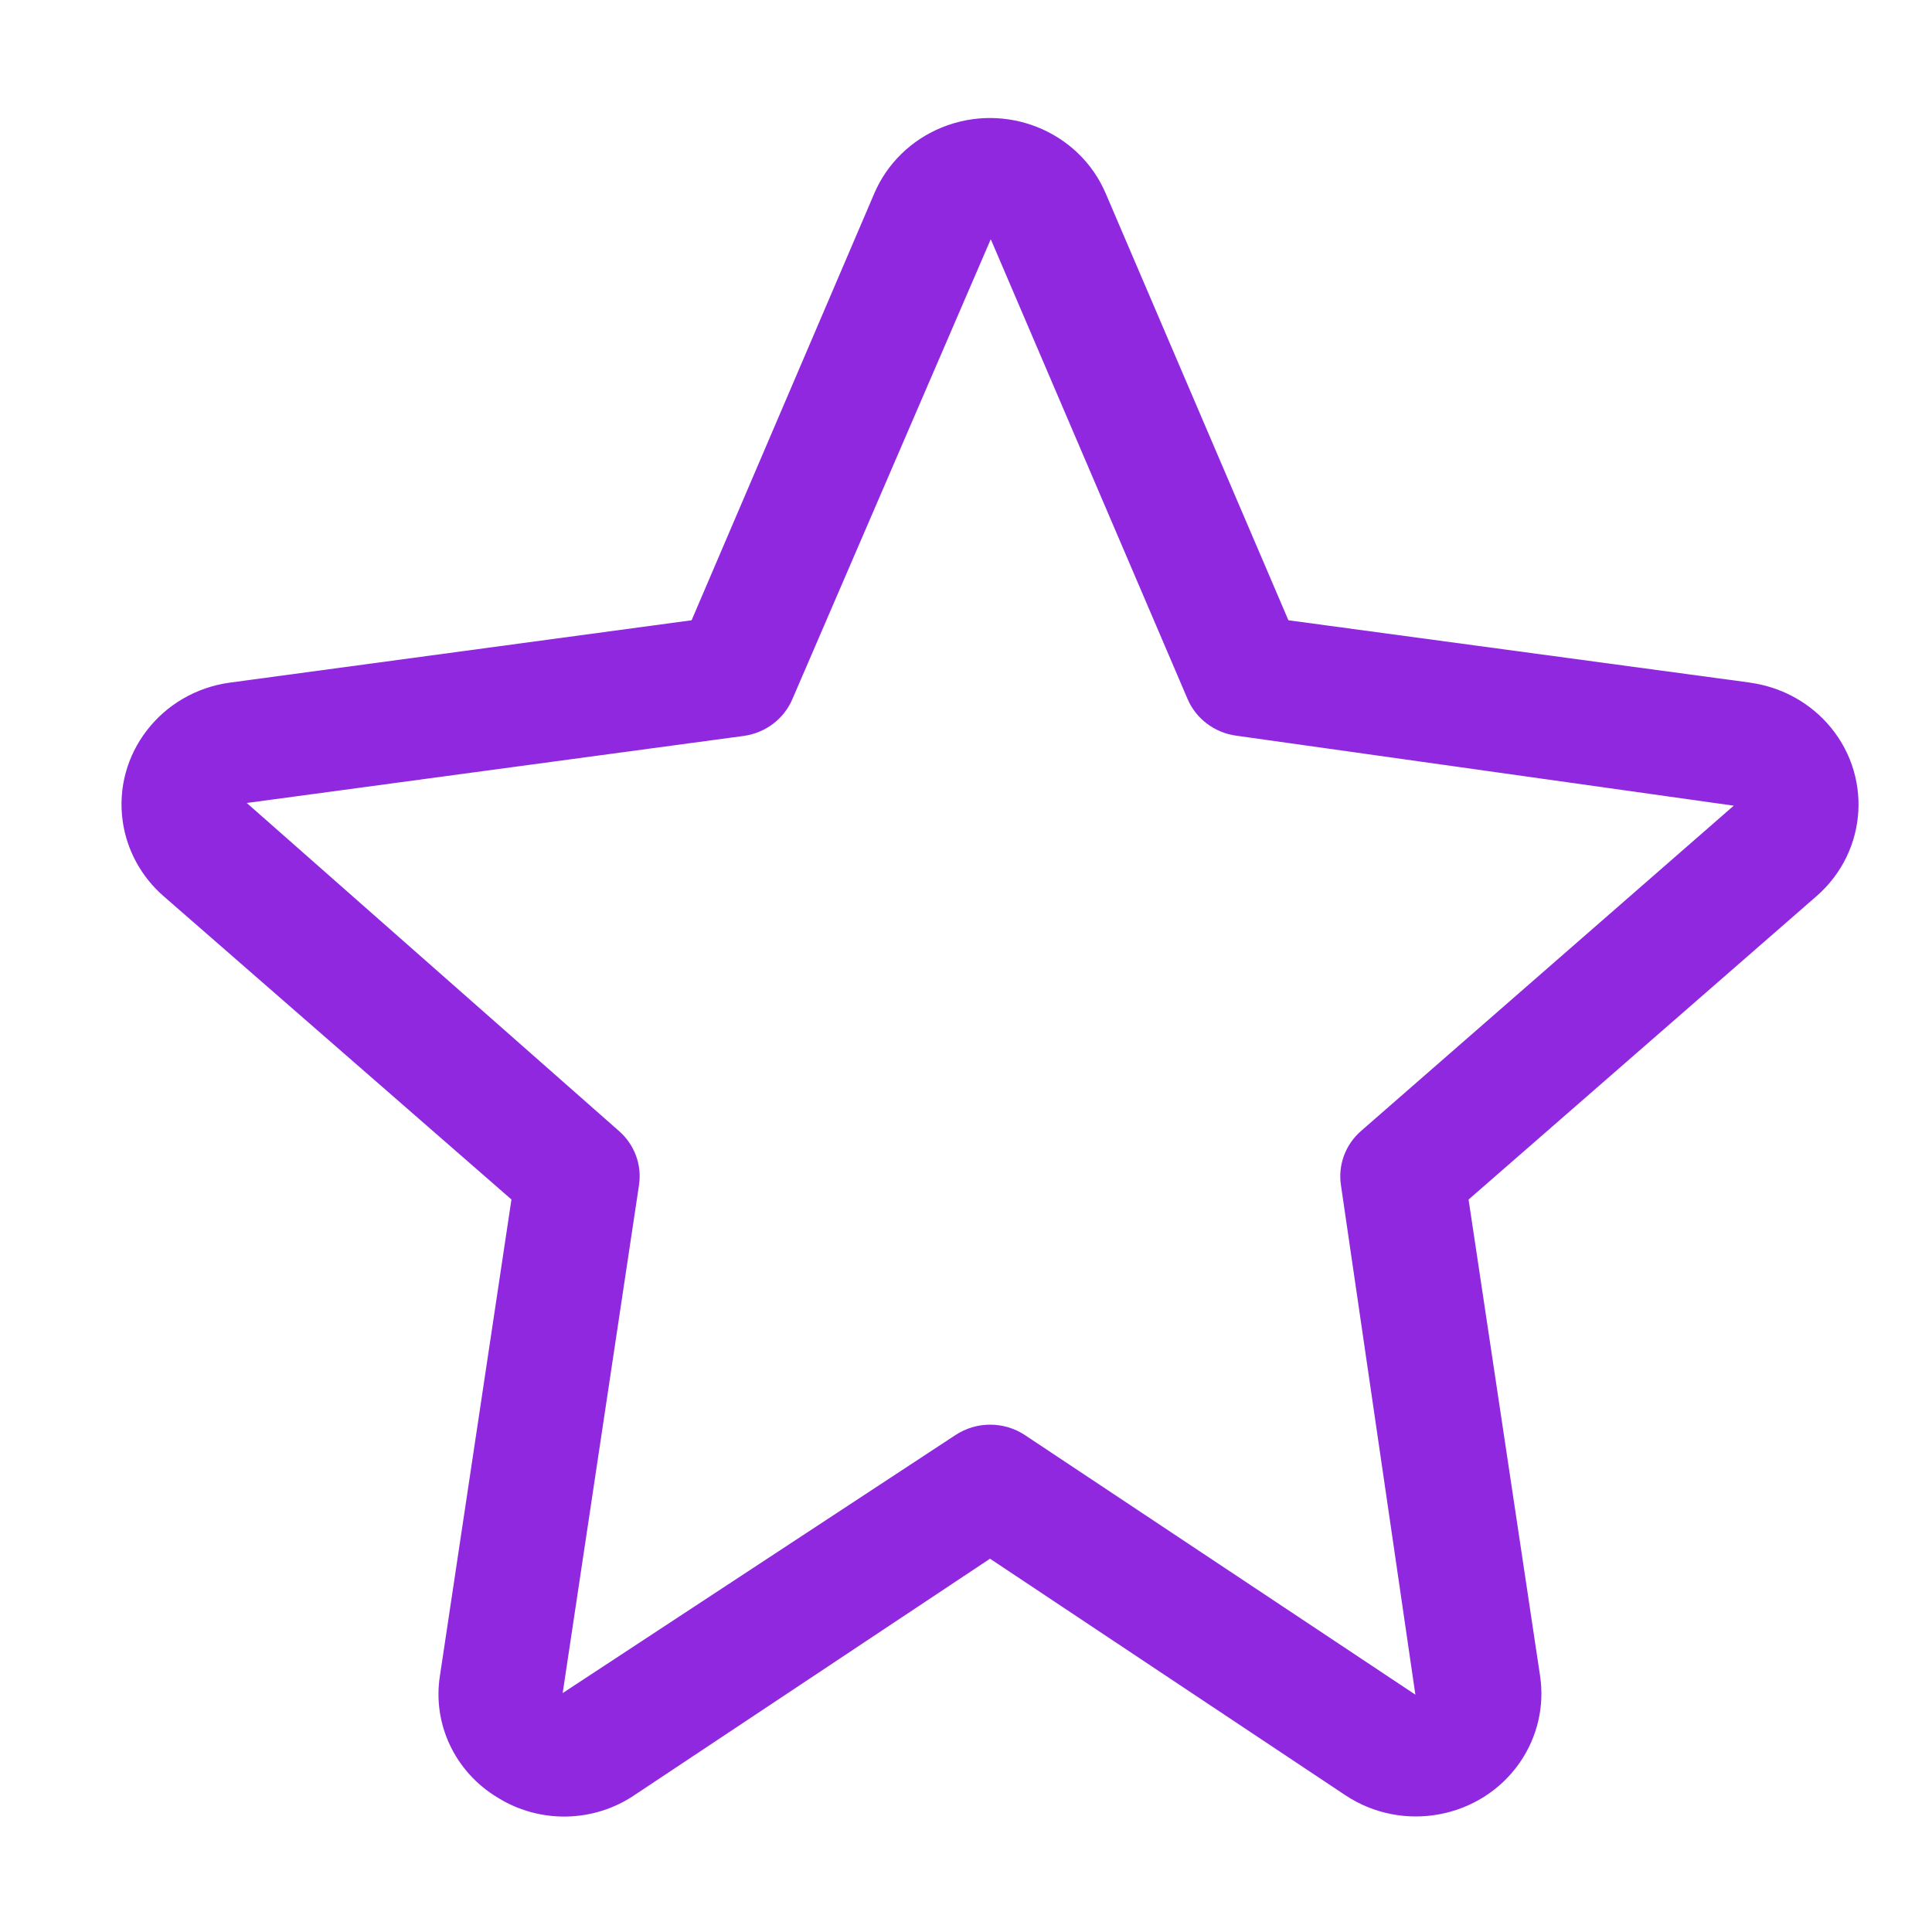 <?xml version="1.0" encoding="UTF-8"?> <!-- Creator: CorelDRAW 2018 (64-Bit) --> <svg xmlns="http://www.w3.org/2000/svg" xmlns:xlink="http://www.w3.org/1999/xlink" xml:space="preserve" width="8.467mm" height="8.467mm" style="shape-rendering:geometricPrecision; text-rendering:geometricPrecision; image-rendering:optimizeQuality; fill-rule:evenodd; clip-rule:evenodd" viewBox="0 0 846.66 846.66"> <defs> <style type="text/css"> <![CDATA[ .fil0 {fill:#9028E0} ]]> </style> </defs> <g id="Слой_x0020_1">  <g id="_1910395111968"> <g> <g> <path class="fil0" d="M800.49 316.69c-8.7,-9.54 -20.59,-15.75 -33.55,-17.52l0 -0.03 -202.32 -27.32 -80.07 -187.06c-11.69,-27.38 -43.87,-40.31 -71.87,-28.88 -13.35,5.45 -23.96,15.82 -29.54,28.88l-80.06 187.06 -202.32 27.32c-30.14,4.11 -51.18,31.33 -46.98,60.8 1.8,12.67 8.15,24.29 17.92,32.8l152.43 132.91 -31.32 208.57c-3.39,21.18 6.55,42.28 25.23,53.51 18.41,11.51 42.09,11.08 60.05,-1.09l155.76 -103.57 155.75 103.67c25.13,16.68 59.34,10.28 76.39,-14.29 7.75,-11.17 10.93,-24.78 8.9,-38.12l-31.32 -208.65 152.43 -132.91c22.74,-19.79 24.74,-53.86 4.49,-76.08zm-204.07 178.96c-6.81,5.96 -10.11,14.87 -8.78,23.71l32.62 223.29 -171.06 -113.72c-9.22,-6.13 -21.33,-6.13 -30.56,0l-172.06 113.03 33.46 -222.71c1.31,-8.8 -1.99,-17.67 -8.78,-23.6l-163.12 -143.76 217.72 -29.38c9.53,-1.28 17.65,-7.4 21.36,-16.08l86.94 -201.55c0.1,0.12 0.17,0.26 0.22,0.4l86.05 201.04c3.71,8.68 11.83,14.8 21.36,16.08l217.99 30.67 -163.36 142.58z"></path> </g> </g> <g> </g> <g> </g> <g> </g> <g> </g> <g> </g> <g> </g> <g> </g> <g> </g> <g> </g> <g> </g> <g> </g> <g> </g> <g> </g> <g> </g> <g> </g> </g> </g> </svg> 